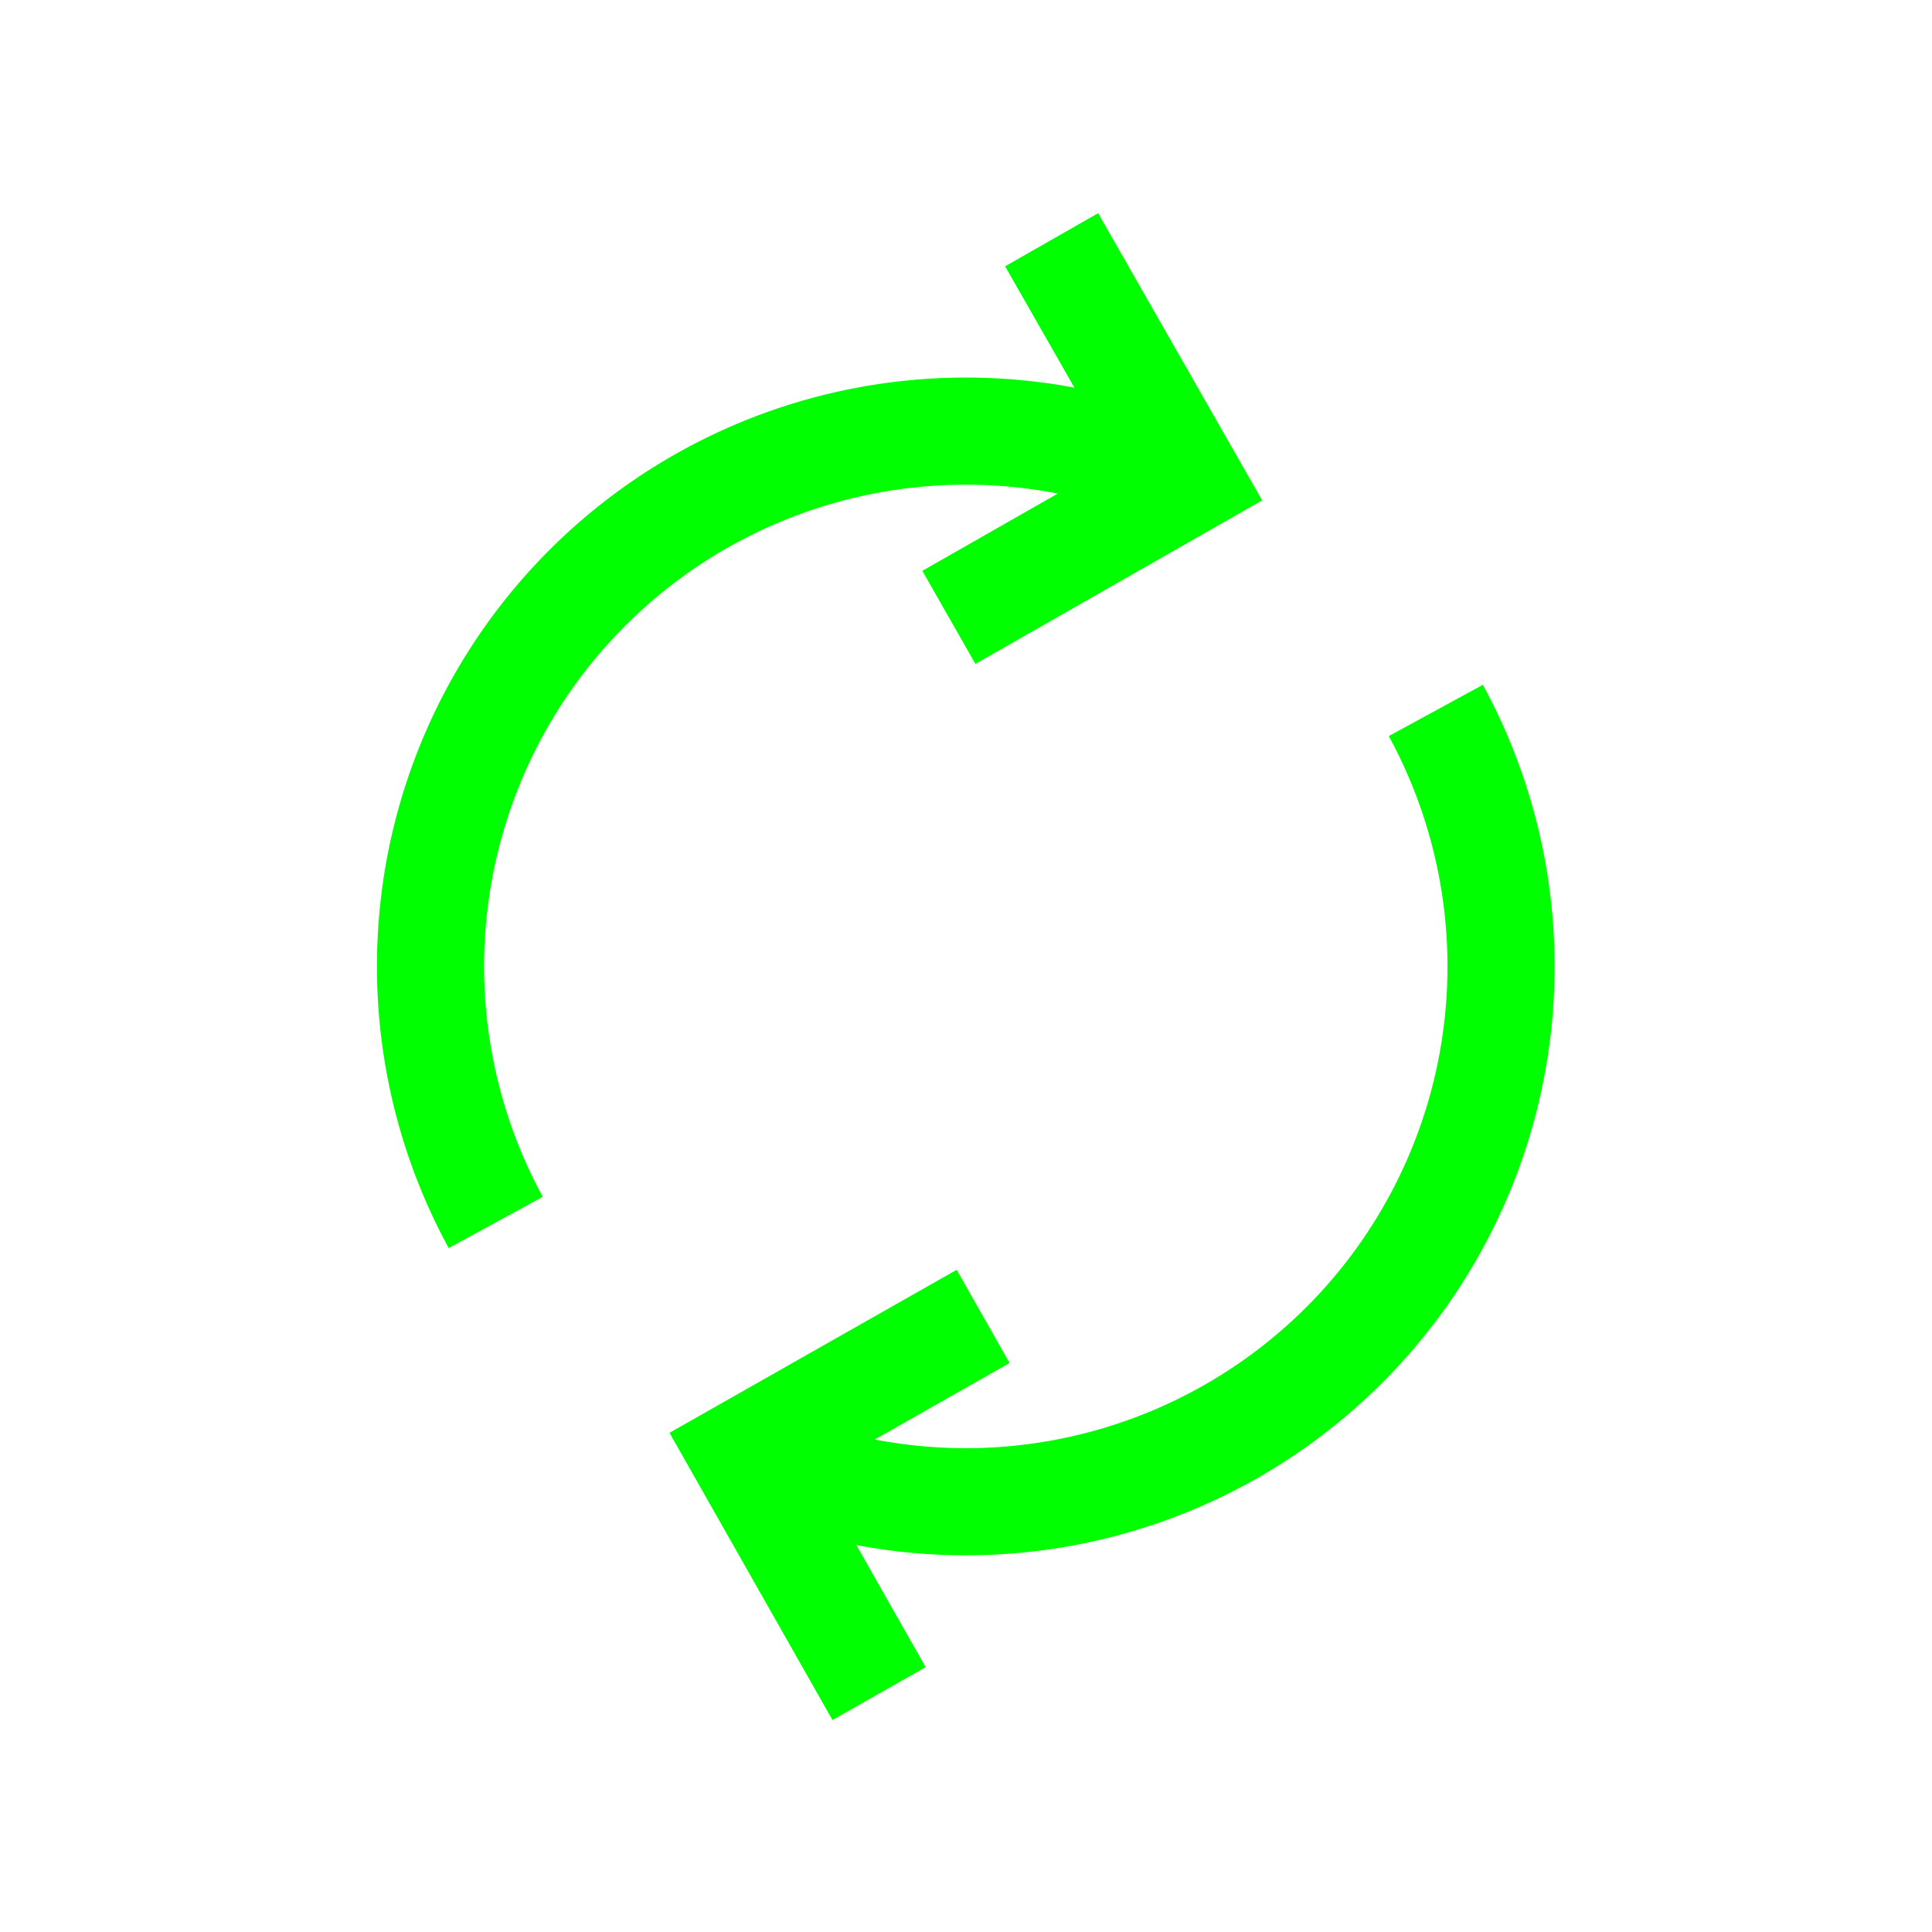 <svg id="Ebene_1" data-name="Ebene 1" xmlns="http://www.w3.org/2000/svg" viewBox="0 0 44 44"><defs><style>.cls-1{fill:none;stroke:lime;stroke-miterlimit:10;stroke-width:2.44px;}</style></defs><title>Zeichenfläche 2 Kopie</title><path class="cls-1" d="M32.7,16.18A12.19,12.19,0,0,1,16.91,33.09"/><polyline class="cls-1" points="20.02 38.57 16.91 33.09 22.39 29.98"/><polyline class="cls-1" points="21.61 14.06 27.08 10.94 23.95 5.46"/><path class="cls-1" d="M11.29,27.84A12.19,12.19,0,0,1,27.08,10.93"/></svg>